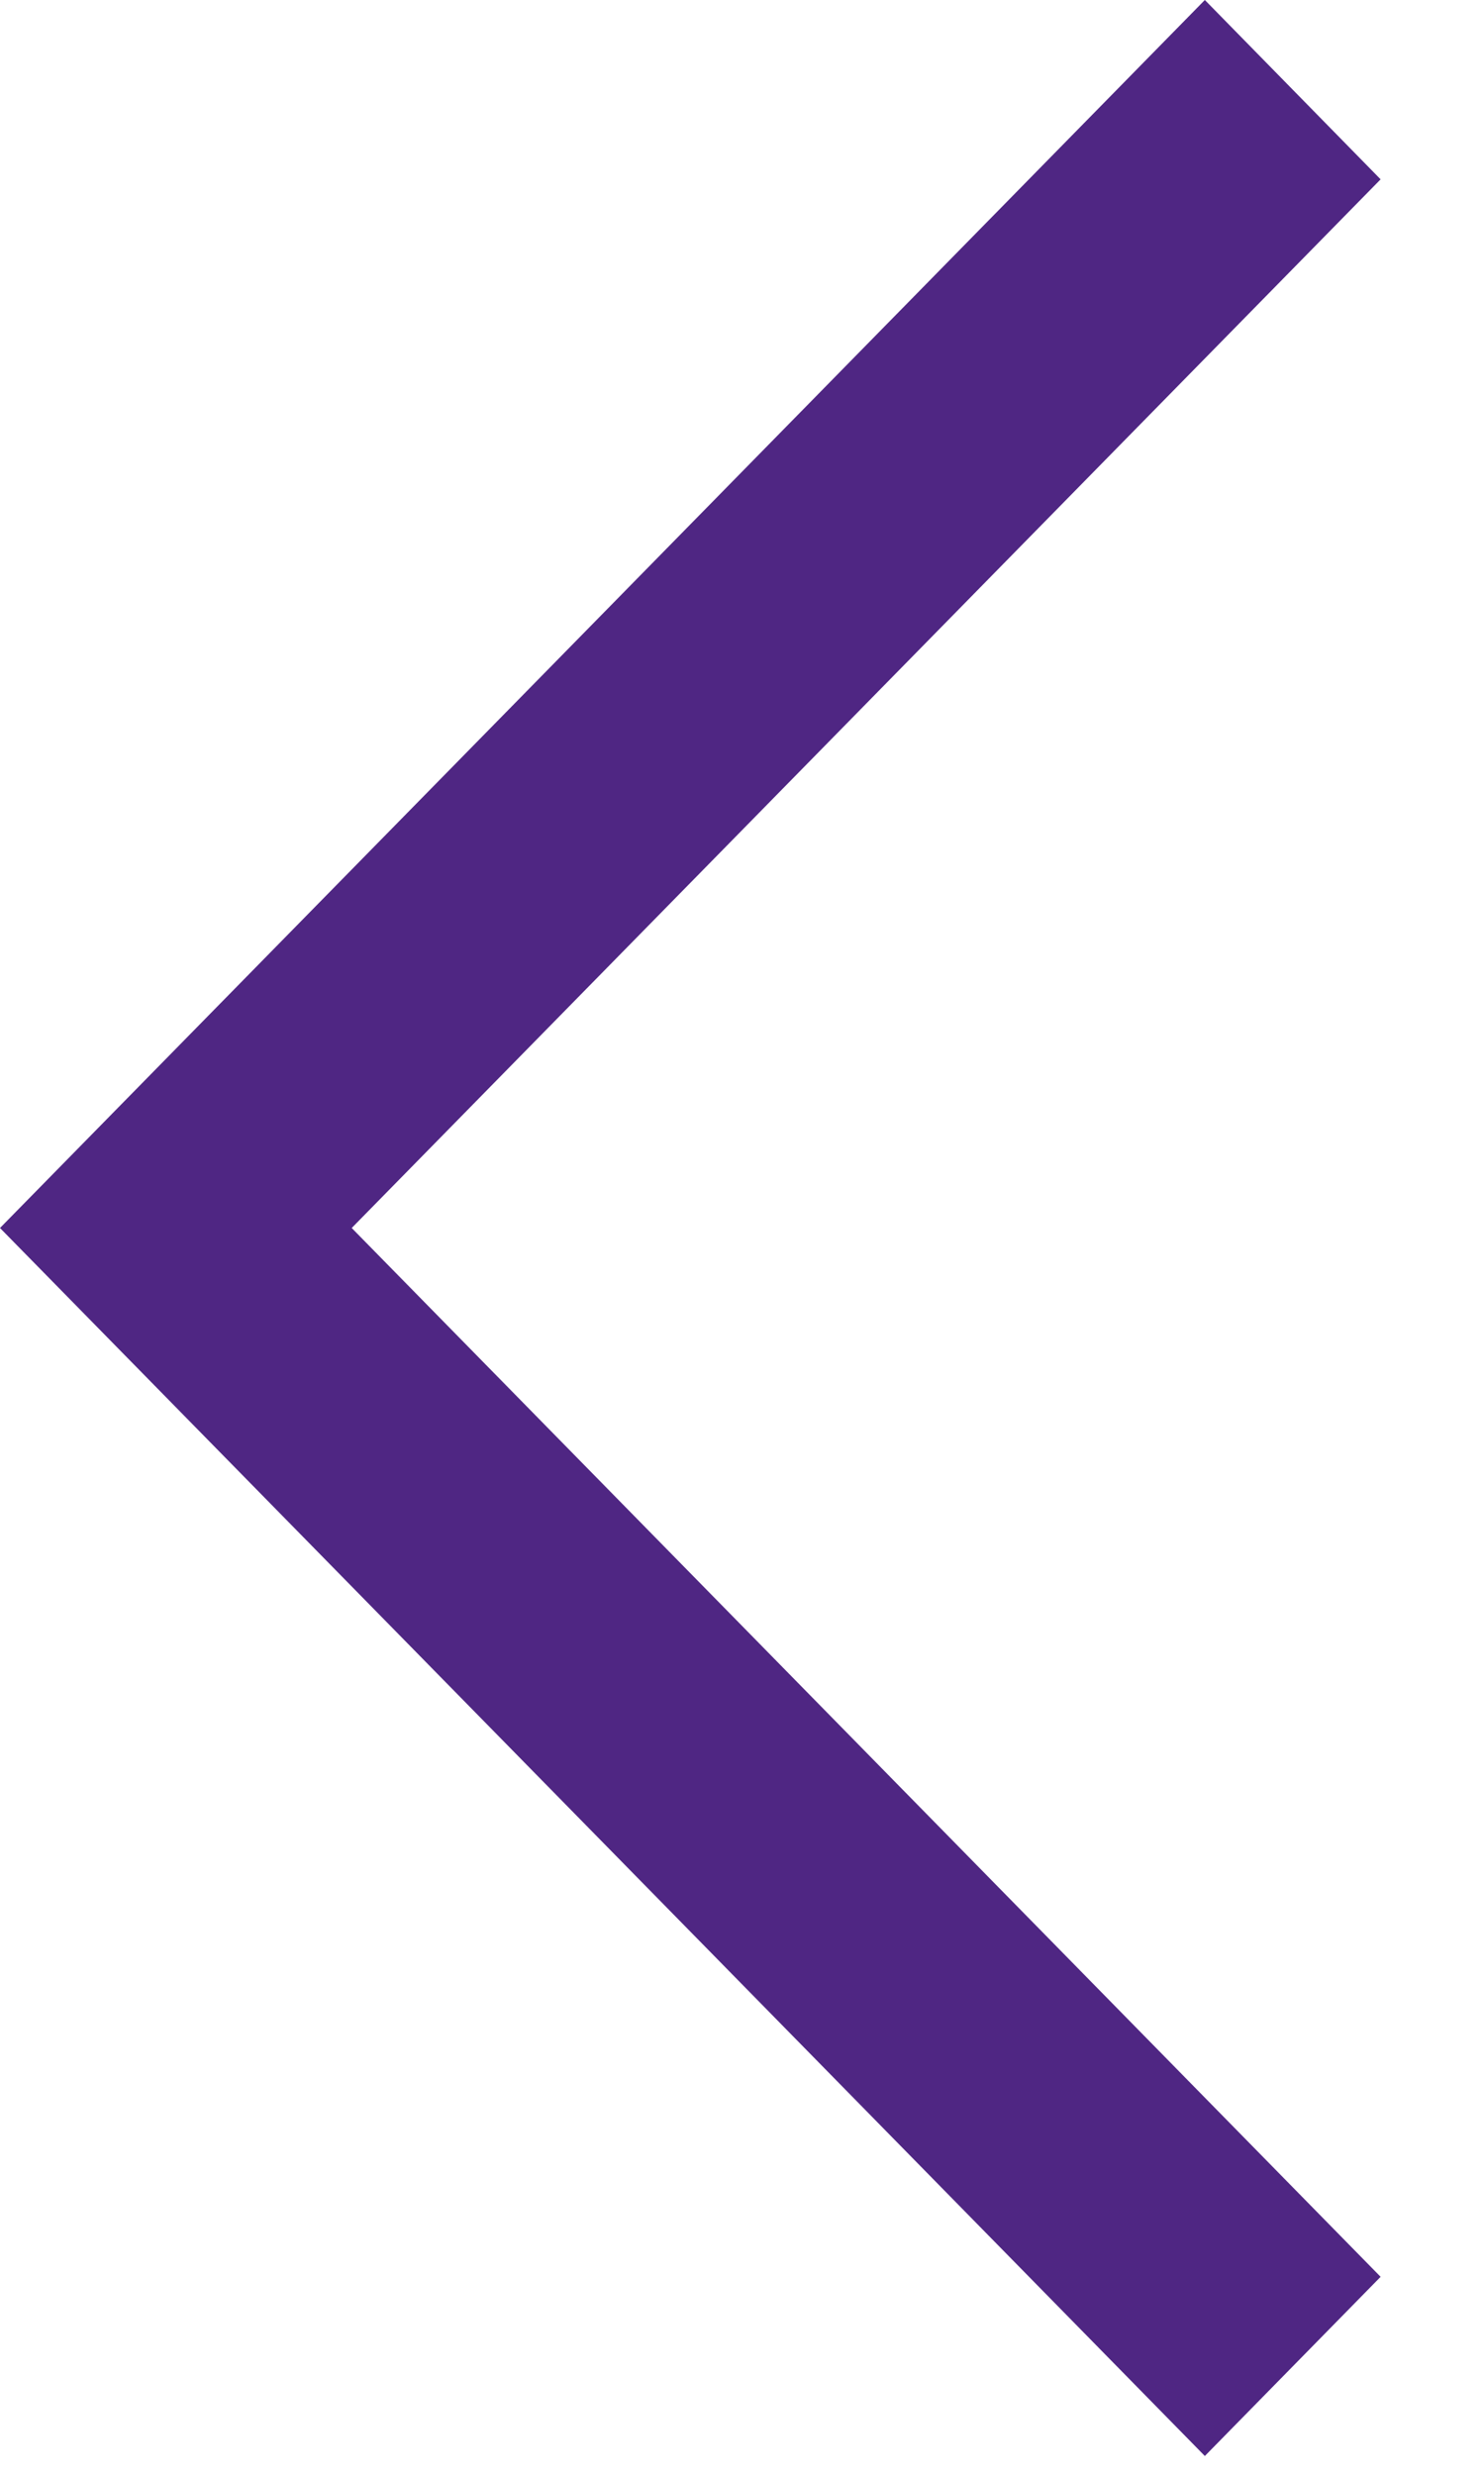 <svg width="9" height="15" viewBox="0 0 9 15" fill="none" xmlns="http://www.w3.org/2000/svg">
<path d="M7.307 0L8.373 1.087L2.133 7.443L8.373 13.8L7.307 14.886L-3.25345e-07 7.443L7.307 0Z" fill="#4F2683"/>
</svg>
